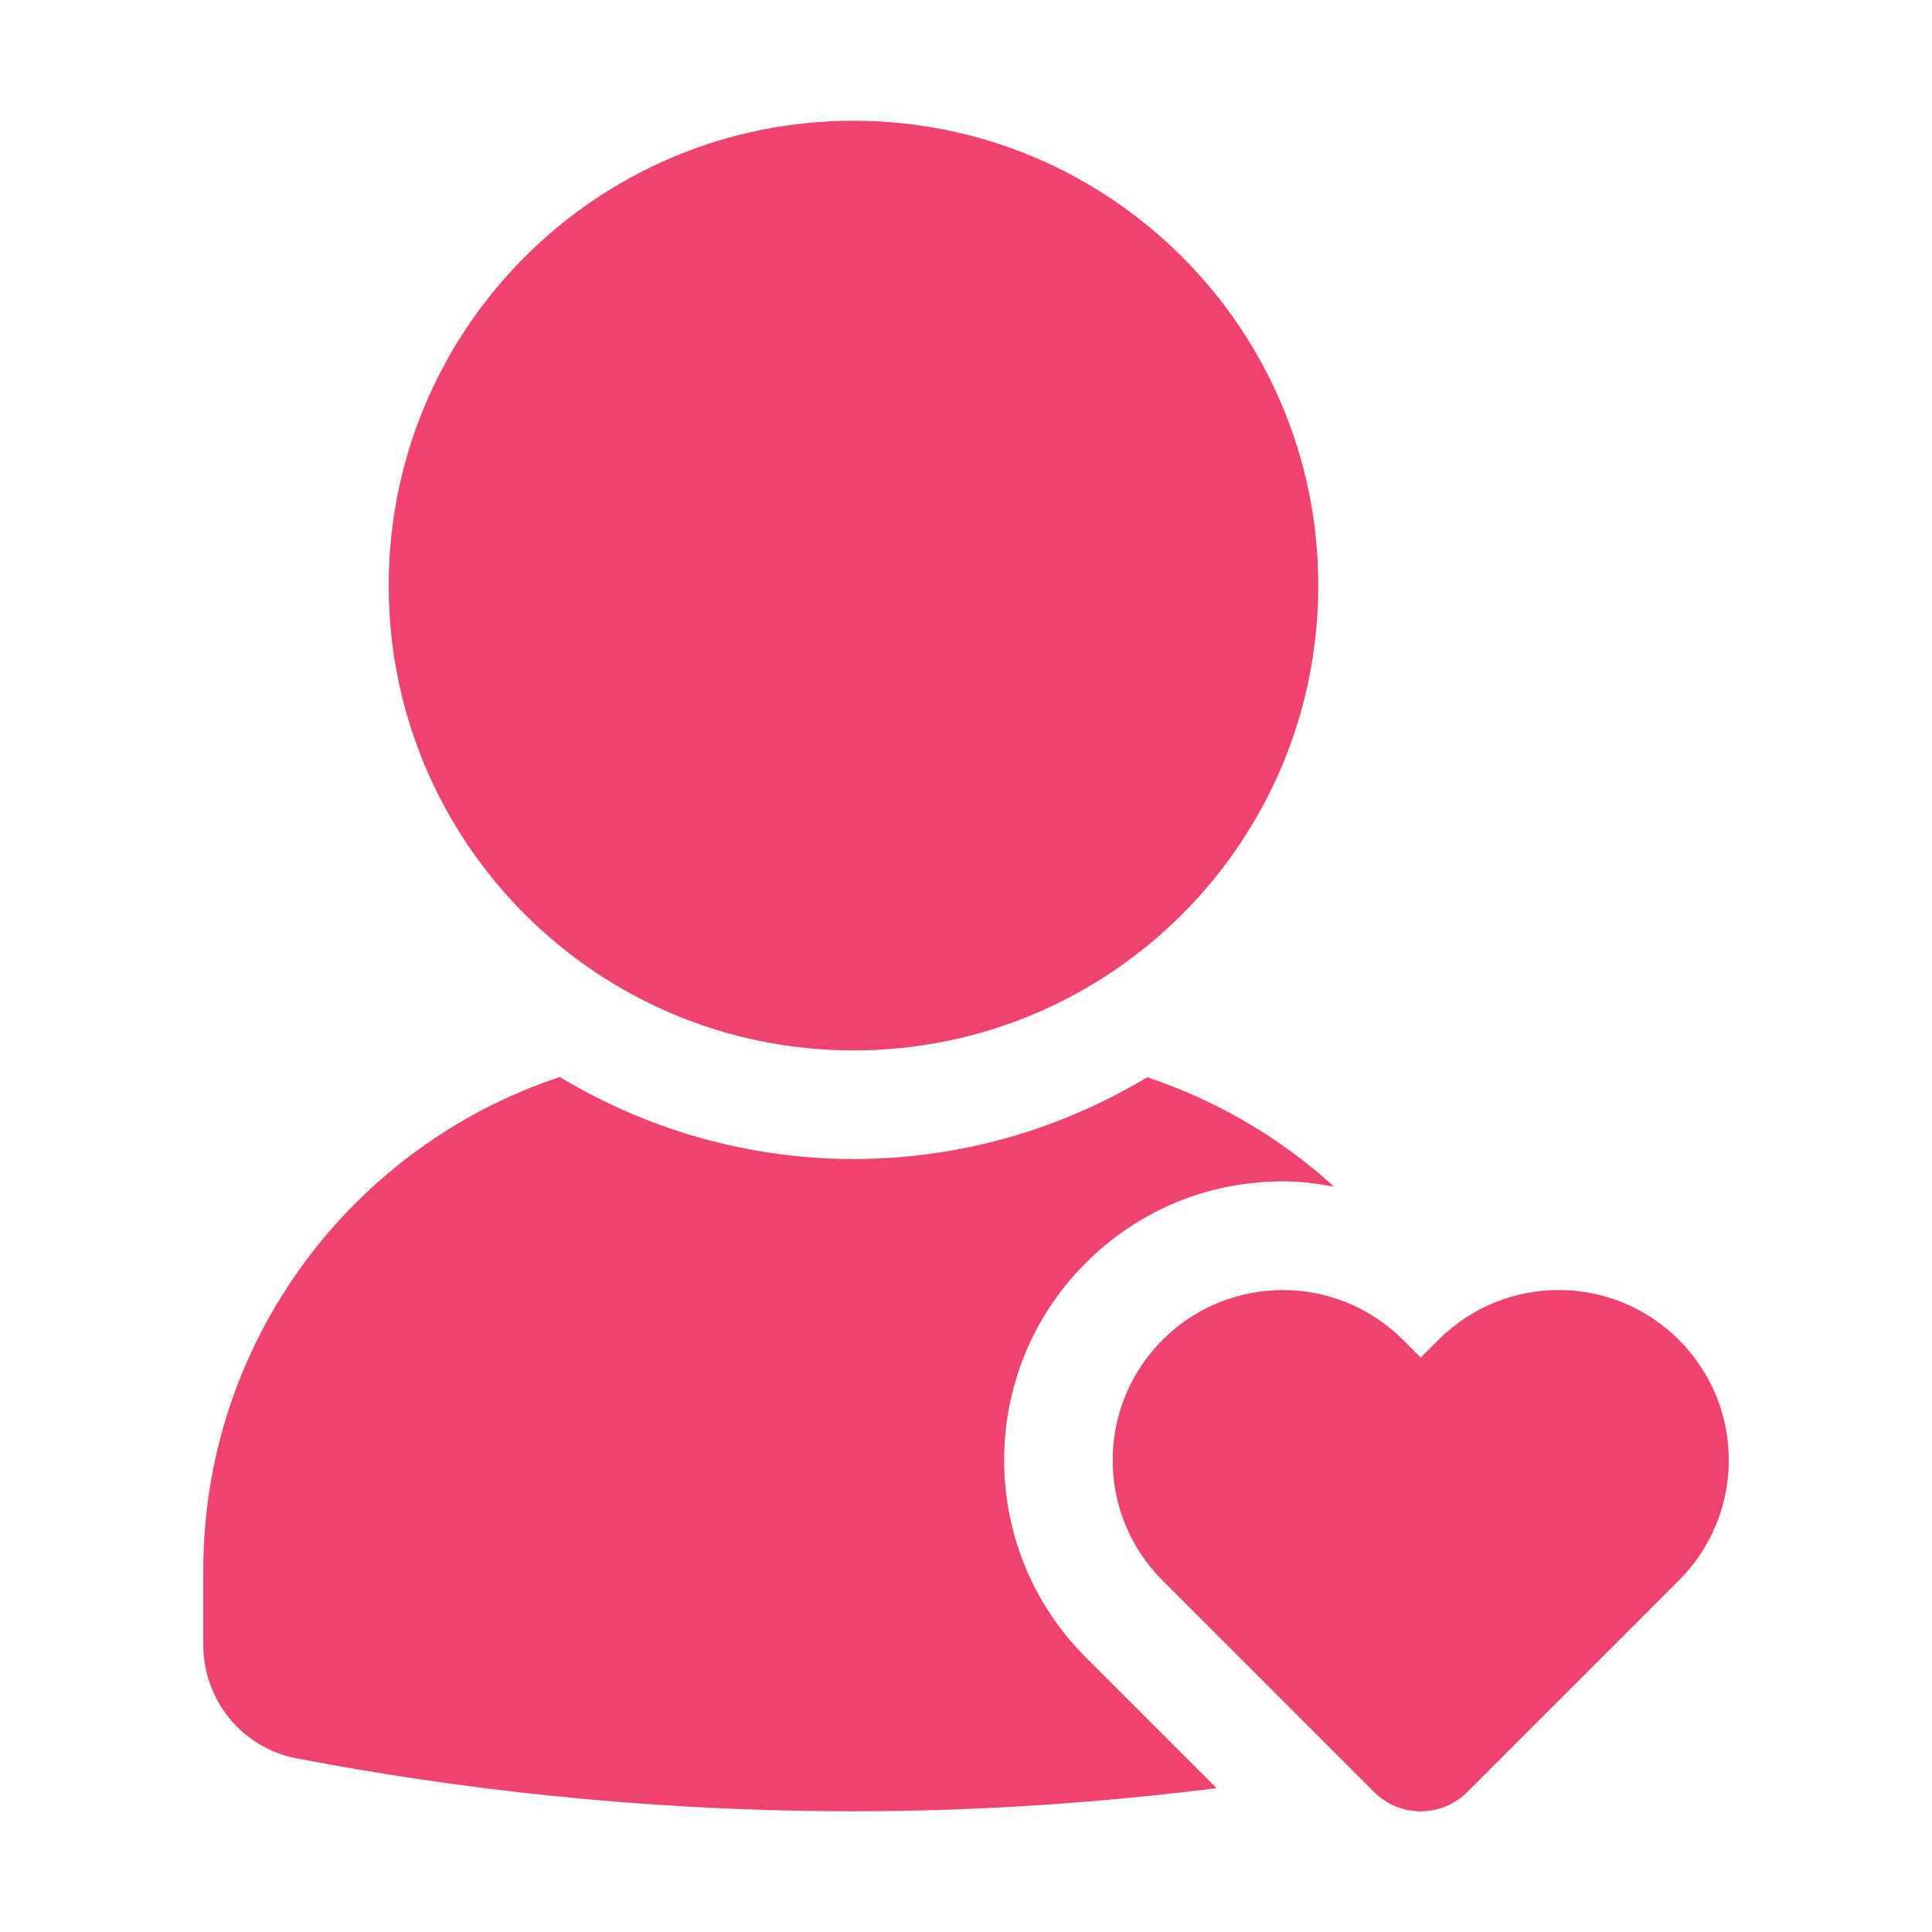 <svg width="32" height="32" viewBox="0 0 32 32" fill="none" xmlns="http://www.w3.org/2000/svg">
<path d="M14.136 17.398C18.389 17.398 21.835 13.951 21.835 9.699C21.835 5.447 18.389 2 14.136 2C9.884 2 6.438 5.447 6.438 9.699C6.438 13.951 9.884 17.398 14.136 17.398Z" fill="#EF426F"/>
<path d="M23.531 22.485L23.828 22.189C24.928 21.092 26.708 21.093 27.807 22.192L27.809 22.194C28.909 23.293 28.909 25.076 27.809 26.176L24.304 29.681C23.877 30.108 23.185 30.108 22.759 29.681L19.254 26.176C18.154 25.076 18.155 23.294 19.254 22.194L19.256 22.192C20.354 21.094 22.135 21.092 23.235 22.189L23.531 22.485Z" fill="#EF426F"/>
<path d="M14.14 19.197C12.359 19.197 10.697 18.695 9.271 17.839C5.843 18.976 3.367 22.203 3.367 26.012V27.243C3.367 28.161 4.011 28.952 4.912 29.124C7.484 29.617 10.6 30 14.14 30C16.322 30 18.319 29.845 20.151 29.618L17.981 27.448C16.182 25.648 16.182 22.72 17.981 20.921L18.084 20.821C18.943 20.011 20.061 19.567 21.247 19.567C21.536 19.567 21.818 19.603 22.096 19.654C21.213 18.849 20.161 18.23 19.002 17.843C17.578 18.697 15.918 19.197 14.14 19.197Z" fill="#EF426F"/>
</svg>
